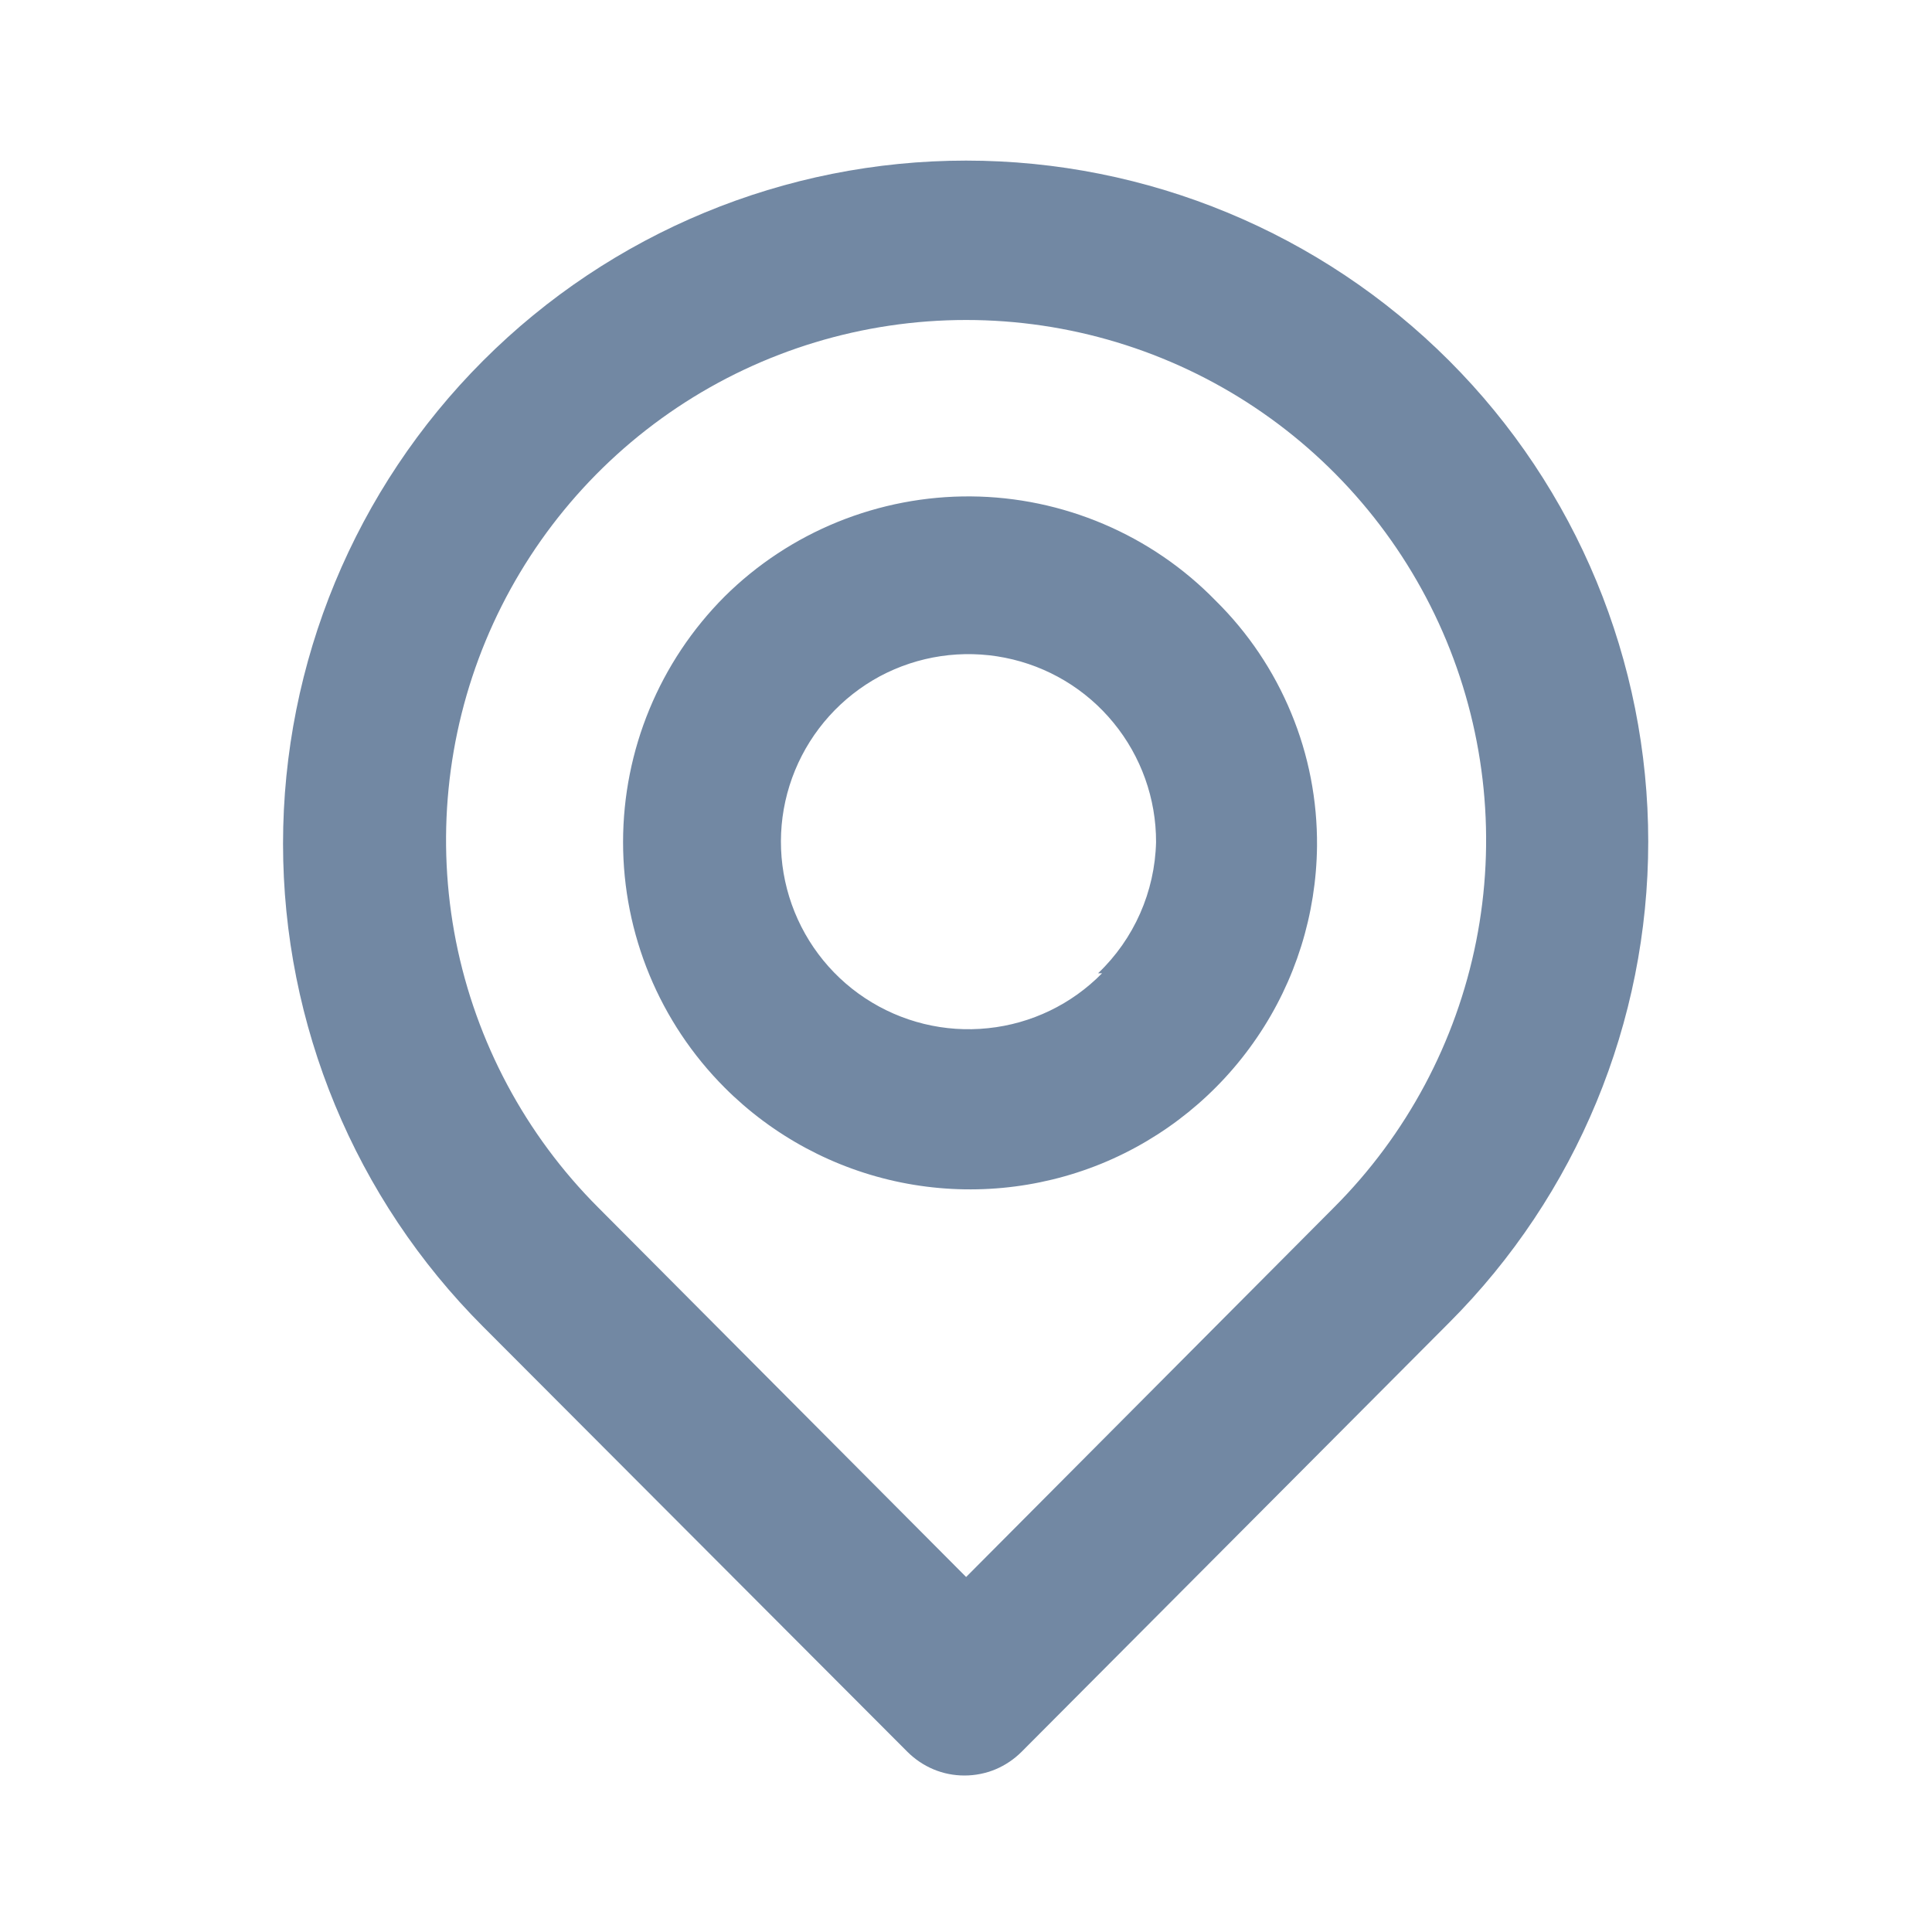 <svg width="16" height="16" viewBox="0 0 16 16" fill="none" xmlns="http://www.w3.org/2000/svg">
<path d="M12.001 2.987C10.94 1.926 9.501 1.33 8.001 1.33C6.5 1.33 5.061 1.926 4.001 2.987C2.94 4.048 2.344 5.487 2.344 6.987C2.344 8.487 2.94 9.926 4.001 10.987L7.514 14.507C7.576 14.569 7.65 14.619 7.731 14.653C7.812 14.687 7.899 14.704 7.987 14.704C8.075 14.704 8.162 14.687 8.244 14.653C8.325 14.619 8.399 14.569 8.461 14.507L12.001 10.954C13.057 9.897 13.65 8.464 13.65 6.97C13.65 5.476 13.057 4.043 12.001 2.987ZM11.047 10L8.001 13.06L4.954 10C4.352 9.398 3.942 8.63 3.776 7.795C3.611 6.96 3.696 6.094 4.022 5.307C4.348 4.521 4.9 3.848 5.608 3.375C6.316 2.902 7.149 2.65 8.001 2.65C8.852 2.65 9.685 2.902 10.393 3.375C11.101 3.848 11.653 4.521 11.979 5.307C12.305 6.094 12.391 6.96 12.225 7.795C12.059 8.63 11.649 9.398 11.047 10ZM6.001 4.94C5.462 5.48 5.16 6.211 5.16 6.974C5.16 7.736 5.462 8.467 6.001 9.007C6.4 9.407 6.91 9.681 7.464 9.793C8.019 9.905 8.595 9.851 9.119 9.638C9.643 9.424 10.092 9.06 10.41 8.592C10.729 8.124 10.901 7.573 10.907 7.007C10.91 6.629 10.838 6.254 10.693 5.905C10.549 5.556 10.336 5.239 10.067 4.974C9.803 4.703 9.488 4.488 9.14 4.34C8.792 4.192 8.419 4.114 8.041 4.111C7.663 4.108 7.288 4.18 6.938 4.322C6.588 4.464 6.269 4.674 6.001 4.94ZM9.127 8.06C8.875 8.317 8.541 8.478 8.183 8.515C7.825 8.553 7.465 8.465 7.164 8.266C6.864 8.068 6.642 7.771 6.536 7.427C6.43 7.083 6.447 6.713 6.584 6.38C6.721 6.047 6.969 5.772 7.286 5.601C7.604 5.431 7.97 5.377 8.323 5.447C8.676 5.517 8.994 5.707 9.222 5.986C9.45 6.264 9.575 6.614 9.574 6.974C9.564 7.385 9.392 7.776 9.094 8.06H9.127Z" fill="#7288A3"/>
</svg>
